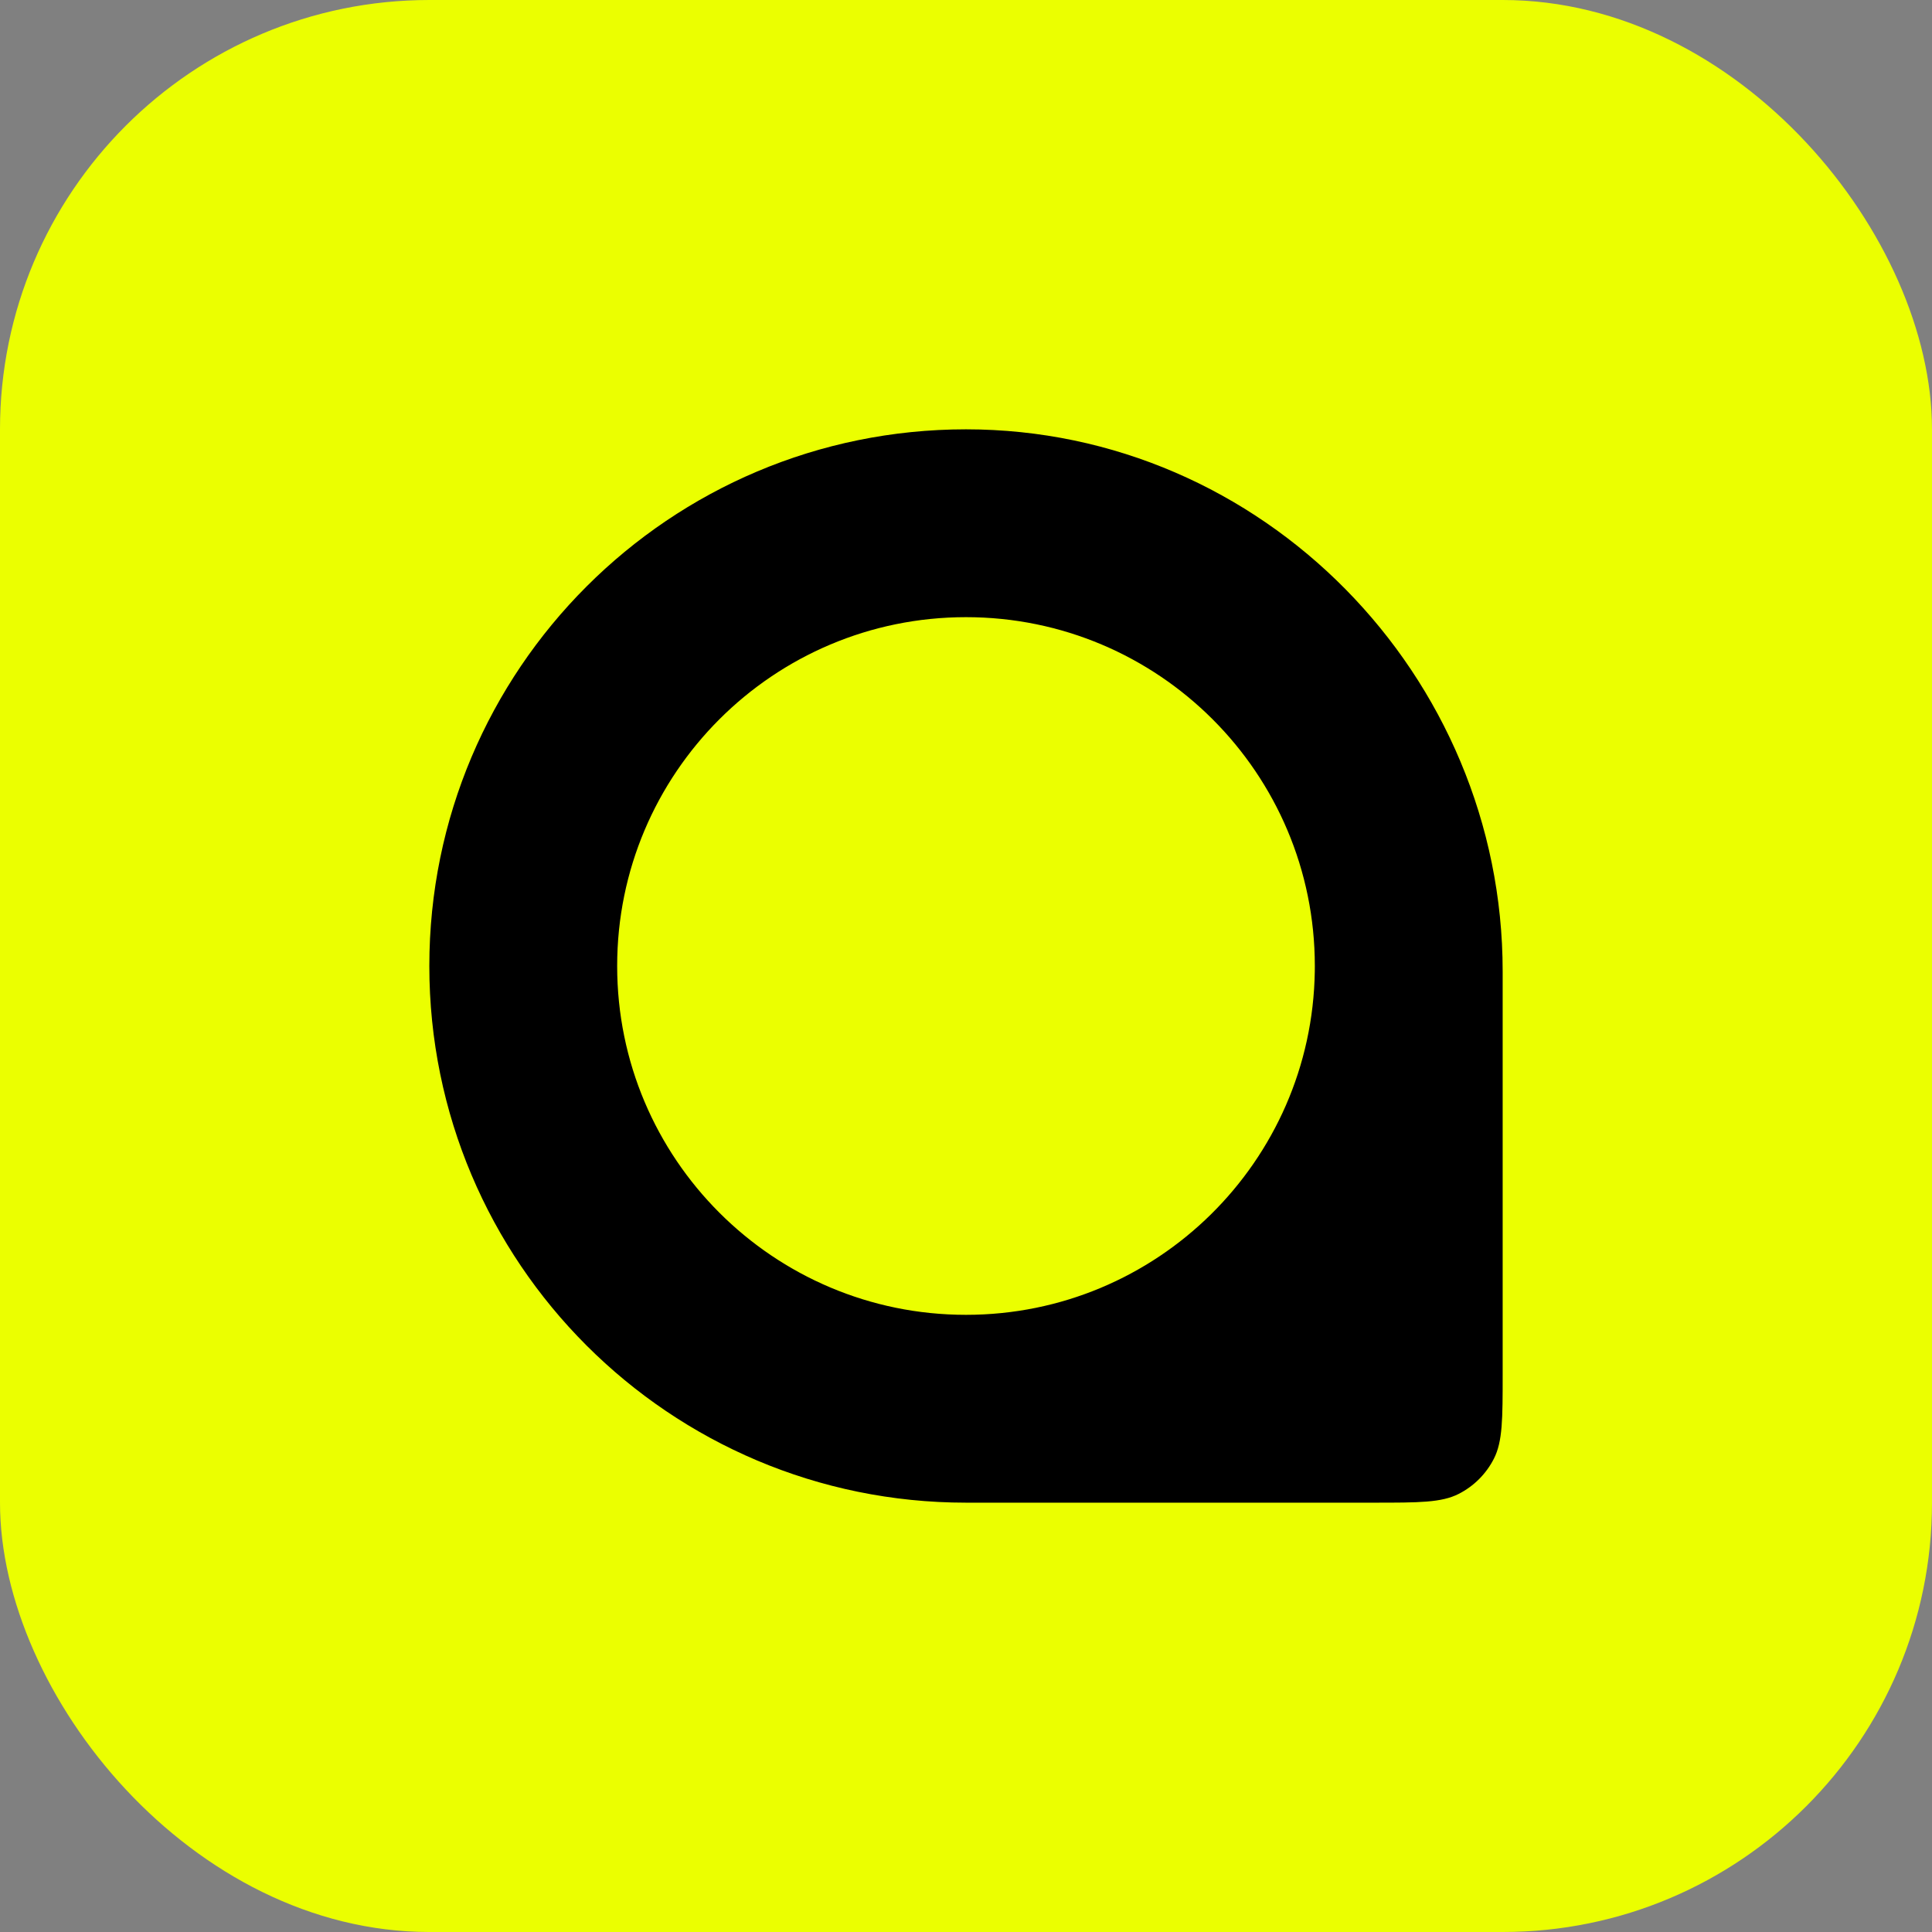 <?xml version="1.0" encoding="UTF-8"?> <svg xmlns="http://www.w3.org/2000/svg" width="350" height="350" viewBox="0 0 350 350" fill="none"><rect x="0" y="0" width="350" height="350" fill="#808080" stroke="none"/><rect width="350" height="350" rx="77.778" fill="#EBFF00"></rect><path fill-rule="evenodd" clip-rule="evenodd" d="M77.777 175C77.777 228.694 121.305 272.222 175 272.222H248.888C257.056 272.222 261.14 272.222 264.259 270.632C267.003 269.234 269.234 267.003 270.632 264.259C272.222 261.14 272.222 257.056 272.222 248.888V175.972C272.222 176.134 272.221 176.053 272.221 175.972H272.217C272.219 175.81 272.22 175.891 272.221 175.972H272.222C272.222 122.277 228.694 77.777 175 77.777C121.305 77.777 77.777 121.305 77.777 175ZM111.805 175C111.805 209.901 140.098 238.194 175 238.194C209.576 238.194 237.667 210.425 238.187 175.972C238.192 175.648 238.194 175.324 238.194 175C238.194 140.098 209.901 111.805 175 111.805C140.098 111.805 111.805 140.098 111.805 175Z" fill="black"></path></svg> 